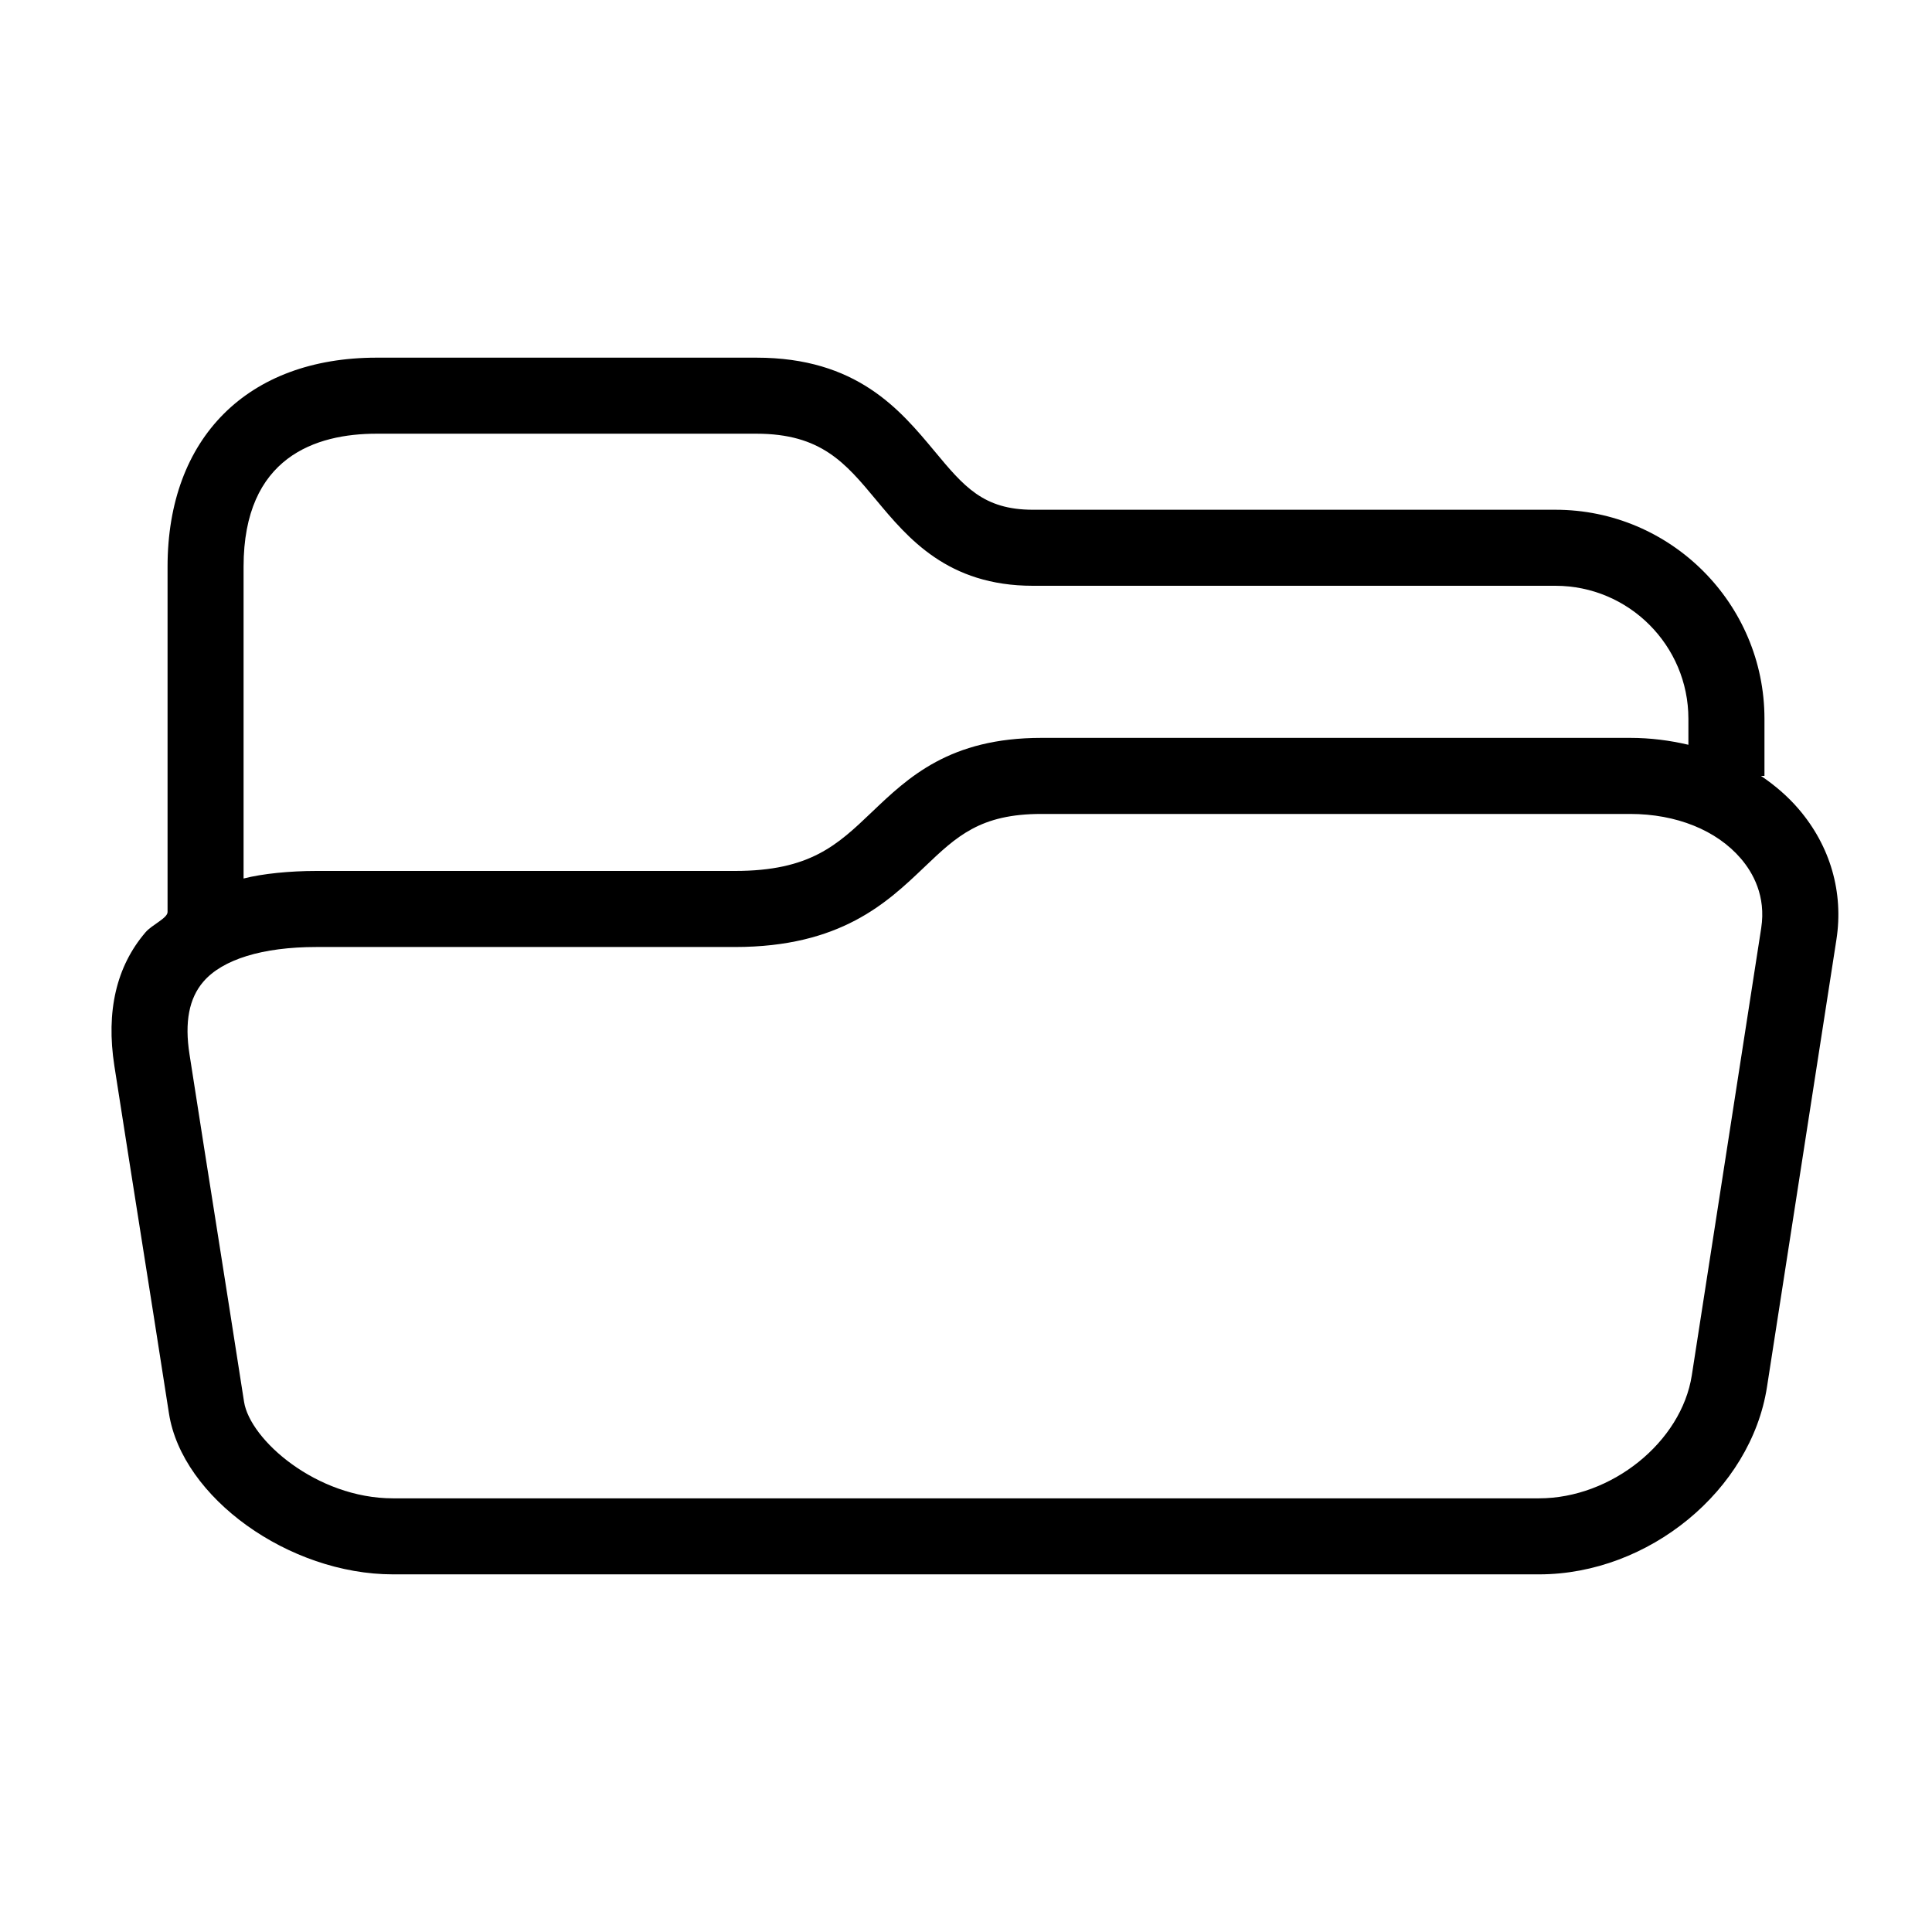 <?xml version="1.0" encoding="UTF-8"?>
<!-- Uploaded to: SVG Repo, www.svgrepo.com, Generator: SVG Repo Mixer Tools -->
<svg fill="#000000" width="800px" height="800px" version="1.1" viewBox="144 144 512 512" xmlns="http://www.w3.org/2000/svg">
 <path d="m610.66 349.62h0.941v-15.133c0-30.547-24.852-55.398-55.398-55.398h-138.46c-13.164 0-18.305-6.172-26.07-15.512-9.195-11.047-20.633-24.793-47.219-24.793h-100.63c-34.168 0-55.418 21.227-55.418 55.398v91.512c0 1.633-4.137 3.379-5.836 5.367-7.734 9.027-10.508 20.938-8.262 35.402 2.875 18.488 5.043 32.164 7.195 45.801 2.188 13.805 4.363 27.582 7.273 46.297 3.469 22.332 31.773 42.66 59.375 42.66h303.73c29.043 0 56.133-22.27 60.387-49.641l18.398-118.54c1.949-12.531-1.605-24.832-10.004-34.637-2.879-3.363-6.269-6.269-9.996-8.789zm-402.11-55.438c0-29.133 19.191-35.246 35.266-35.246h100.63c17.133 0 23.574 7.734 31.719 17.527 8.445 10.145 18.953 22.777 41.57 22.777h138.47c19.43 0 35.238 15.809 35.238 35.246v6.887c-4.926-1.16-10.086-1.828-15.441-1.828h-156.02c-24.309 0-35.273 10.453-44.945 19.68-9.133 8.707-16.344 15.586-36.273 15.586h-110.91c-7.035 0-14.266 0.711-19.305 2.004zm402.19 95.762-18.395 118.54c-2.75 17.664-21.285 32.59-40.477 32.59h-303.73c-20.242 0-37.898-15.527-39.465-25.598-2.91-18.738-5.094-32.527-7.273-46.352-2.156-13.621-4.312-27.277-7.184-45.746-1.324-8.504-0.125-14.785 3.656-19.199 5.086-5.941 15.73-9.211 29.977-9.211h110.91c28 0 40.301-11.73 50.184-21.156 8.59-8.191 14.793-14.109 31.035-14.109h156.02c12.219 0 22.91 4.309 29.344 11.82 3.191 3.719 6.715 9.941 5.394 18.426z"/>
</svg>